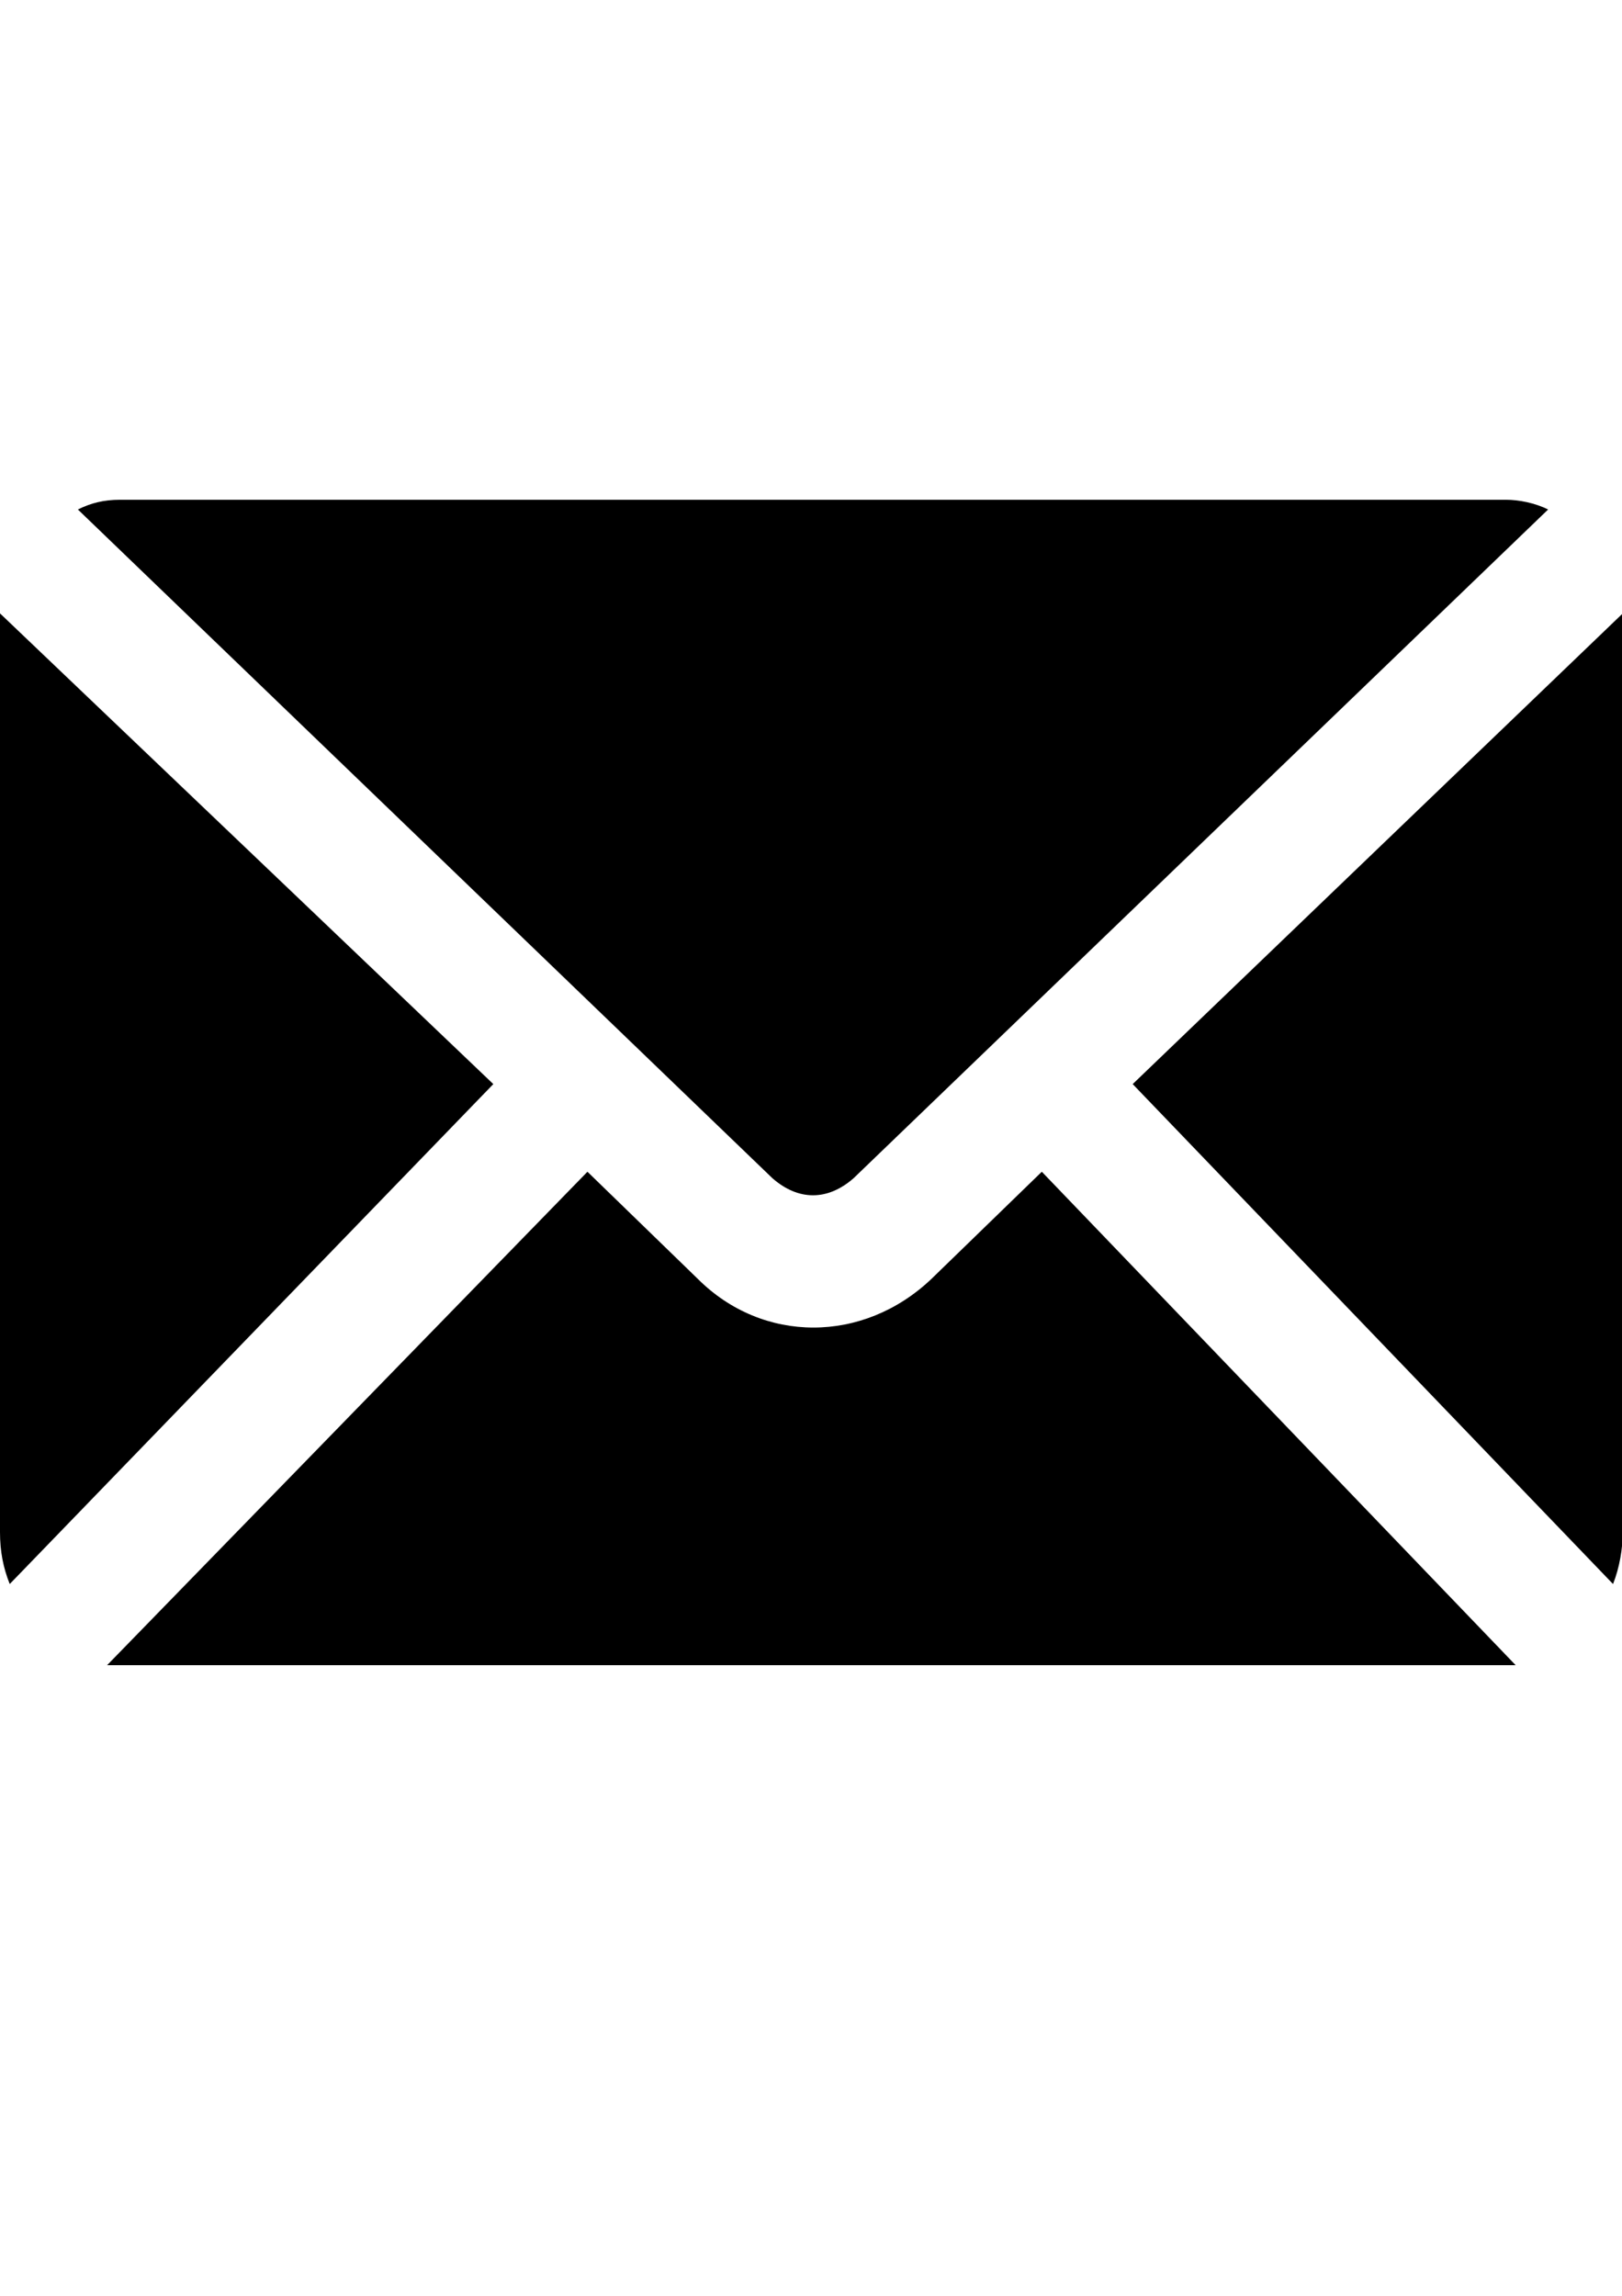 <?xml version="1.0" encoding="utf-8"?>
<!-- Generator: Adobe Illustrator 15.1.0, SVG Export Plug-In  -->
<!DOCTYPE svg PUBLIC "-//W3C//DTD SVG 1.1//EN" "http://www.w3.org/Graphics/SVG/1.1/DTD/svg11.dtd">
<svg version="1.1"
	 xmlns="http://www.w3.org/2000/svg" xmlns:xlink="http://www.w3.org/1999/xlink" xmlns:a="http://ns.adobe.com/AdobeSVGViewerExtensions/3.0/"
	 x="0px" y="0px" width="595px" height="842px" viewBox="0 -183.284 595 842" enable-background="new 0 -183.284 595 842"
	 xml:space="preserve">
<defs>
</defs>
<path d="M44.051,0c-5.953,0-10.715,1.19-15.478,3.571l254.78,245.256c9.524,8.334,20.24,8.334,29.763,0L567.898,3.571
	C563.134,1.19,557.183,0,552.419,0C551.23,0,44.051,0,44.051,0z M0,41.67c0,2.381,0,4.762,0,7.143v329.786
	c0,7.143,1.19,13.096,3.572,19.048L180.965,214.3L0,41.67L0,41.67z M595.281,41.67L415.505,214.301l176.203,183.347
	c2.381-5.953,3.572-13.096,3.572-19.049V48.813C595.281,46.432,595.281,44.05,595.281,41.67L595.281,41.67z M382.169,246.445
	l-40.479,39.288c-25.002,23.812-61.909,23.812-85.72,0l-40.479-39.288L39.289,427.411c1.19,0,2.381,0,3.572,0h508.37
	c1.189,0,2.381,0,4.762,0L382.169,246.445L382.169,246.445z"/>
</svg>

